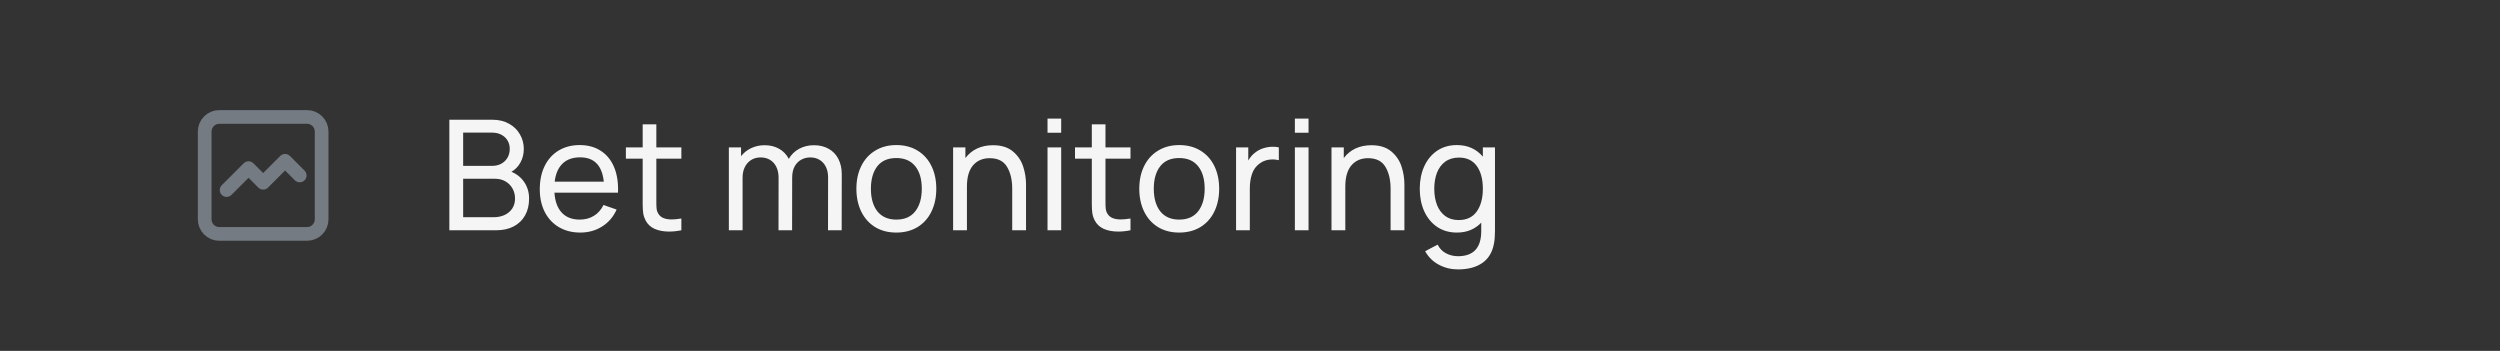 <svg width="228" height="32" viewBox="0 0 228 32" fill="none" xmlns="http://www.w3.org/2000/svg">
<rect x="0" y="0" width="228" height="32" fill="#333333" stroke="none"/>
<path d="M20.667 17.333L22.667 15.333L24 16.666L26 14.666L27.333 16M18.667 20V12C18.667 11.646 18.807 11.307 19.057 11.057C19.307 10.807 19.646 10.666 20 10.666H28C28.354 10.666 28.693 10.807 28.943 11.057C29.193 11.307 29.333 11.646 29.333 12V20C29.333 20.354 29.193 20.693 28.943 20.943C28.693 21.193 28.354 21.333 28 21.333H20C19.646 21.333 19.307 21.193 19.057 20.943C18.807 20.693 18.667 20.354 18.667 20Z" stroke="#747B83" stroke-width="1.25" stroke-linecap="round" stroke-linejoin="round"/>
<path d="M40.98 10.92H44.907C45.49 10.92 45.997 11.041 46.426 11.284C46.86 11.527 47.191 11.851 47.42 12.257C47.653 12.663 47.77 13.102 47.77 13.573C47.77 14.03 47.67 14.443 47.469 14.812C47.273 15.176 46.998 15.461 46.643 15.666C47.152 15.881 47.546 16.203 47.826 16.632C48.111 17.061 48.253 17.556 48.253 18.116C48.253 18.699 48.132 19.208 47.889 19.642C47.646 20.076 47.299 20.412 46.846 20.65C46.398 20.883 45.868 21 45.257 21H40.98V10.92ZM45.019 19.81C45.392 19.81 45.726 19.742 46.02 19.607C46.319 19.467 46.552 19.269 46.72 19.012C46.888 18.755 46.972 18.454 46.972 18.109C46.972 17.773 46.895 17.467 46.741 17.192C46.587 16.917 46.372 16.7 46.097 16.541C45.822 16.382 45.509 16.303 45.159 16.303H42.24V19.81H45.019ZM44.893 15.127C45.192 15.127 45.462 15.064 45.705 14.938C45.948 14.807 46.139 14.625 46.279 14.392C46.419 14.154 46.489 13.881 46.489 13.573C46.489 13.288 46.421 13.034 46.286 12.81C46.151 12.586 45.962 12.411 45.719 12.285C45.481 12.159 45.206 12.096 44.893 12.096H42.24V15.127H44.893ZM52.924 21.21C52.187 21.21 51.538 21.047 50.978 20.72C50.423 20.393 49.991 19.931 49.683 19.334C49.38 18.737 49.228 18.048 49.228 17.269C49.228 16.452 49.377 15.741 49.676 15.134C49.979 14.523 50.404 14.054 50.95 13.727C51.501 13.396 52.14 13.23 52.868 13.23C53.591 13.23 54.214 13.393 54.737 13.72C55.264 14.042 55.668 14.506 55.948 15.113C56.228 15.715 56.368 16.431 56.368 17.262C56.368 17.397 56.366 17.5 56.361 17.57H50.565C50.616 18.359 50.838 18.965 51.23 19.39C51.627 19.815 52.173 20.027 52.868 20.027C53.363 20.027 53.794 19.913 54.163 19.684C54.536 19.455 54.828 19.126 55.038 18.697L56.235 19.11C55.941 19.773 55.5 20.288 54.912 20.657C54.324 21.026 53.661 21.21 52.924 21.21ZM55.066 16.569C54.912 15.09 54.193 14.35 52.91 14.35C52.233 14.35 51.699 14.539 51.307 14.917C50.915 15.295 50.675 15.846 50.586 16.569H55.066ZM62.141 21C61.753 21.079 61.38 21.119 61.02 21.119C60.521 21.119 60.083 21.037 59.705 20.874C59.331 20.706 59.053 20.445 58.871 20.09C58.764 19.88 58.694 19.665 58.661 19.446C58.629 19.227 58.612 18.954 58.612 18.627V18.144V14.469H57.08V13.44H58.612V11.34H59.858V13.44H62.141V14.469H59.858V18.088V18.494C59.858 18.732 59.868 18.923 59.886 19.068C59.905 19.213 59.947 19.339 60.013 19.446C60.124 19.647 60.283 19.791 60.489 19.88C60.699 19.969 60.955 20.013 61.258 20.013C61.478 20.013 61.772 19.985 62.141 19.929V21ZM75.522 16.163C75.522 15.794 75.452 15.475 75.312 15.204C75.177 14.929 74.985 14.719 74.738 14.574C74.495 14.429 74.215 14.357 73.898 14.357C73.604 14.357 73.331 14.425 73.079 14.56C72.827 14.695 72.624 14.901 72.47 15.176C72.321 15.451 72.246 15.792 72.246 16.198L72.239 21H71L71.007 16.212C71.007 15.834 70.939 15.505 70.804 15.225C70.669 14.945 70.477 14.73 70.23 14.581C69.983 14.432 69.696 14.357 69.369 14.357C69.042 14.357 68.755 14.434 68.508 14.588C68.261 14.742 68.067 14.959 67.927 15.239C67.792 15.514 67.724 15.834 67.724 16.198V21H66.471V13.44H67.584V14.245C67.827 13.932 68.135 13.687 68.508 13.51C68.881 13.333 69.29 13.244 69.733 13.244C70.242 13.244 70.685 13.354 71.063 13.573C71.441 13.788 71.733 14.093 71.938 14.49C72.162 14.098 72.475 13.792 72.876 13.573C73.282 13.354 73.732 13.244 74.227 13.244C74.745 13.244 75.195 13.354 75.578 13.573C75.961 13.788 76.255 14.096 76.46 14.497C76.665 14.894 76.768 15.358 76.768 15.89L76.761 21H75.515L75.522 16.163ZM81.743 21.21C81.001 21.21 80.355 21.042 79.804 20.706C79.258 20.365 78.838 19.894 78.544 19.292C78.25 18.685 78.103 17.992 78.103 17.213C78.103 16.429 78.252 15.736 78.551 15.134C78.85 14.532 79.274 14.065 79.825 13.734C80.376 13.398 81.015 13.23 81.743 13.23C82.485 13.23 83.131 13.398 83.682 13.734C84.233 14.07 84.655 14.539 84.949 15.141C85.243 15.743 85.39 16.434 85.39 17.213C85.39 18.002 85.241 18.699 84.942 19.306C84.648 19.908 84.226 20.377 83.675 20.713C83.124 21.044 82.48 21.21 81.743 21.21ZM79.426 17.213C79.426 18.086 79.624 18.774 80.021 19.278C80.422 19.777 80.996 20.027 81.743 20.027C82.504 20.027 83.08 19.775 83.472 19.271C83.869 18.762 84.067 18.076 84.067 17.213C84.067 16.34 83.869 15.657 83.472 15.162C83.075 14.663 82.499 14.413 81.743 14.413C80.978 14.413 80.399 14.665 80.007 15.169C79.62 15.673 79.426 16.354 79.426 17.213ZM92.314 17.213C92.314 16.401 92.156 15.734 91.838 15.211C91.525 14.688 91.001 14.427 90.263 14.427C89.619 14.427 89.111 14.646 88.737 15.085C88.368 15.519 88.184 16.163 88.184 17.017V21H86.924V13.44H88.044V14.413C88.329 14.035 88.683 13.746 89.108 13.545C89.537 13.344 90.023 13.244 90.564 13.244C91.32 13.244 91.922 13.431 92.37 13.804C92.818 14.177 93.131 14.635 93.308 15.176C93.486 15.713 93.574 16.261 93.574 16.821V21H92.314V17.213ZM95.534 10.815H96.78V12.103H95.534V10.815ZM95.534 13.44H96.78V21H95.534V13.44ZM103.101 21C102.714 21.079 102.341 21.119 101.981 21.119C101.482 21.119 101.043 21.037 100.665 20.874C100.292 20.706 100.014 20.445 99.832 20.09C99.725 19.88 99.655 19.665 99.622 19.446C99.59 19.227 99.573 18.954 99.573 18.627V18.144V14.469H98.04V13.44H99.573V11.34H100.819V13.44H103.101V14.469H100.819V18.088V18.494C100.819 18.732 100.829 18.923 100.847 19.068C100.866 19.213 100.908 19.339 100.973 19.446C101.085 19.647 101.244 19.791 101.449 19.88C101.659 19.969 101.916 20.013 102.219 20.013C102.439 20.013 102.733 19.985 103.101 19.929V21ZM107.542 21.21C106.8 21.21 106.153 21.042 105.603 20.706C105.057 20.365 104.637 19.894 104.343 19.292C104.049 18.685 103.902 17.992 103.902 17.213C103.902 16.429 104.051 15.736 104.35 15.134C104.648 14.532 105.073 14.065 105.624 13.734C106.174 13.398 106.814 13.23 107.542 13.23C108.284 13.23 108.93 13.398 109.481 13.734C110.031 14.07 110.454 14.539 110.748 15.141C111.042 15.743 111.189 16.434 111.189 17.213C111.189 18.002 111.039 18.699 110.741 19.306C110.447 19.908 110.024 20.377 109.474 20.713C108.923 21.044 108.279 21.21 107.542 21.21ZM105.225 17.213C105.225 18.086 105.423 18.774 105.82 19.278C106.221 19.777 106.795 20.027 107.542 20.027C108.302 20.027 108.879 19.775 109.271 19.271C109.667 18.762 109.866 18.076 109.866 17.213C109.866 16.34 109.667 15.657 109.271 15.162C108.874 14.663 108.298 14.413 107.542 14.413C106.776 14.413 106.198 14.665 105.806 15.169C105.418 15.673 105.225 16.354 105.225 17.213ZM112.73 13.44H113.843V14.637C114.02 14.329 114.235 14.084 114.487 13.902C114.697 13.734 114.944 13.606 115.229 13.517C115.514 13.428 115.801 13.384 116.09 13.384C116.272 13.384 116.452 13.403 116.629 13.44V14.609C116.433 14.562 116.244 14.539 116.062 14.539C115.609 14.539 115.222 14.658 114.9 14.896C114.559 15.139 114.321 15.458 114.186 15.855C114.051 16.247 113.983 16.697 113.983 17.206V21H112.73V13.44ZM118.093 10.815H119.339V12.103H118.093V10.815ZM118.093 13.44H119.339V21H118.093V13.44ZM126.822 17.213C126.822 16.401 126.663 15.734 126.346 15.211C126.033 14.688 125.508 14.427 124.771 14.427C124.127 14.427 123.618 14.646 123.245 15.085C122.876 15.519 122.692 16.163 122.692 17.017V21H121.432V13.44H122.552V14.413C122.837 14.035 123.191 13.746 123.616 13.545C124.045 13.344 124.531 13.244 125.072 13.244C125.828 13.244 126.43 13.431 126.878 13.804C127.326 14.177 127.639 14.635 127.816 15.176C127.993 15.713 128.082 16.261 128.082 16.821V21H126.822V17.213ZM132.961 24.57C132.34 24.57 131.762 24.428 131.225 24.143C130.693 23.863 130.275 23.452 129.972 22.911L131.113 22.309C131.29 22.664 131.545 22.927 131.876 23.1C132.212 23.277 132.576 23.366 132.968 23.366C134.396 23.366 135.103 22.589 135.089 21.035V20.307C134.814 20.596 134.489 20.82 134.116 20.979C133.743 21.133 133.327 21.21 132.87 21.21C132.179 21.21 131.577 21.037 131.064 20.692C130.555 20.342 130.163 19.866 129.888 19.264C129.617 18.657 129.482 17.974 129.482 17.213C129.482 16.457 129.617 15.778 129.888 15.176C130.163 14.569 130.555 14.093 131.064 13.748C131.577 13.403 132.177 13.23 132.863 13.23C133.367 13.23 133.817 13.321 134.214 13.503C134.611 13.685 134.951 13.946 135.236 14.287V13.44H136.342V21.049C136.342 21.502 136.312 21.889 136.251 22.211C136.106 23 135.752 23.59 135.187 23.982C134.622 24.374 133.88 24.57 132.961 24.57ZM130.805 17.213C130.805 17.764 130.887 18.254 131.05 18.683C131.218 19.112 131.468 19.451 131.799 19.698C132.135 19.945 132.543 20.069 133.024 20.069C133.757 20.069 134.307 19.81 134.676 19.292C135.049 18.774 135.236 18.081 135.236 17.213C135.236 16.345 135.052 15.654 134.683 15.141C134.314 14.628 133.773 14.371 133.059 14.371C132.564 14.371 132.147 14.495 131.806 14.742C131.47 14.989 131.218 15.328 131.05 15.757C130.887 16.182 130.805 16.667 130.805 17.213Z" fill="#F5F5F5"/>
</svg>
